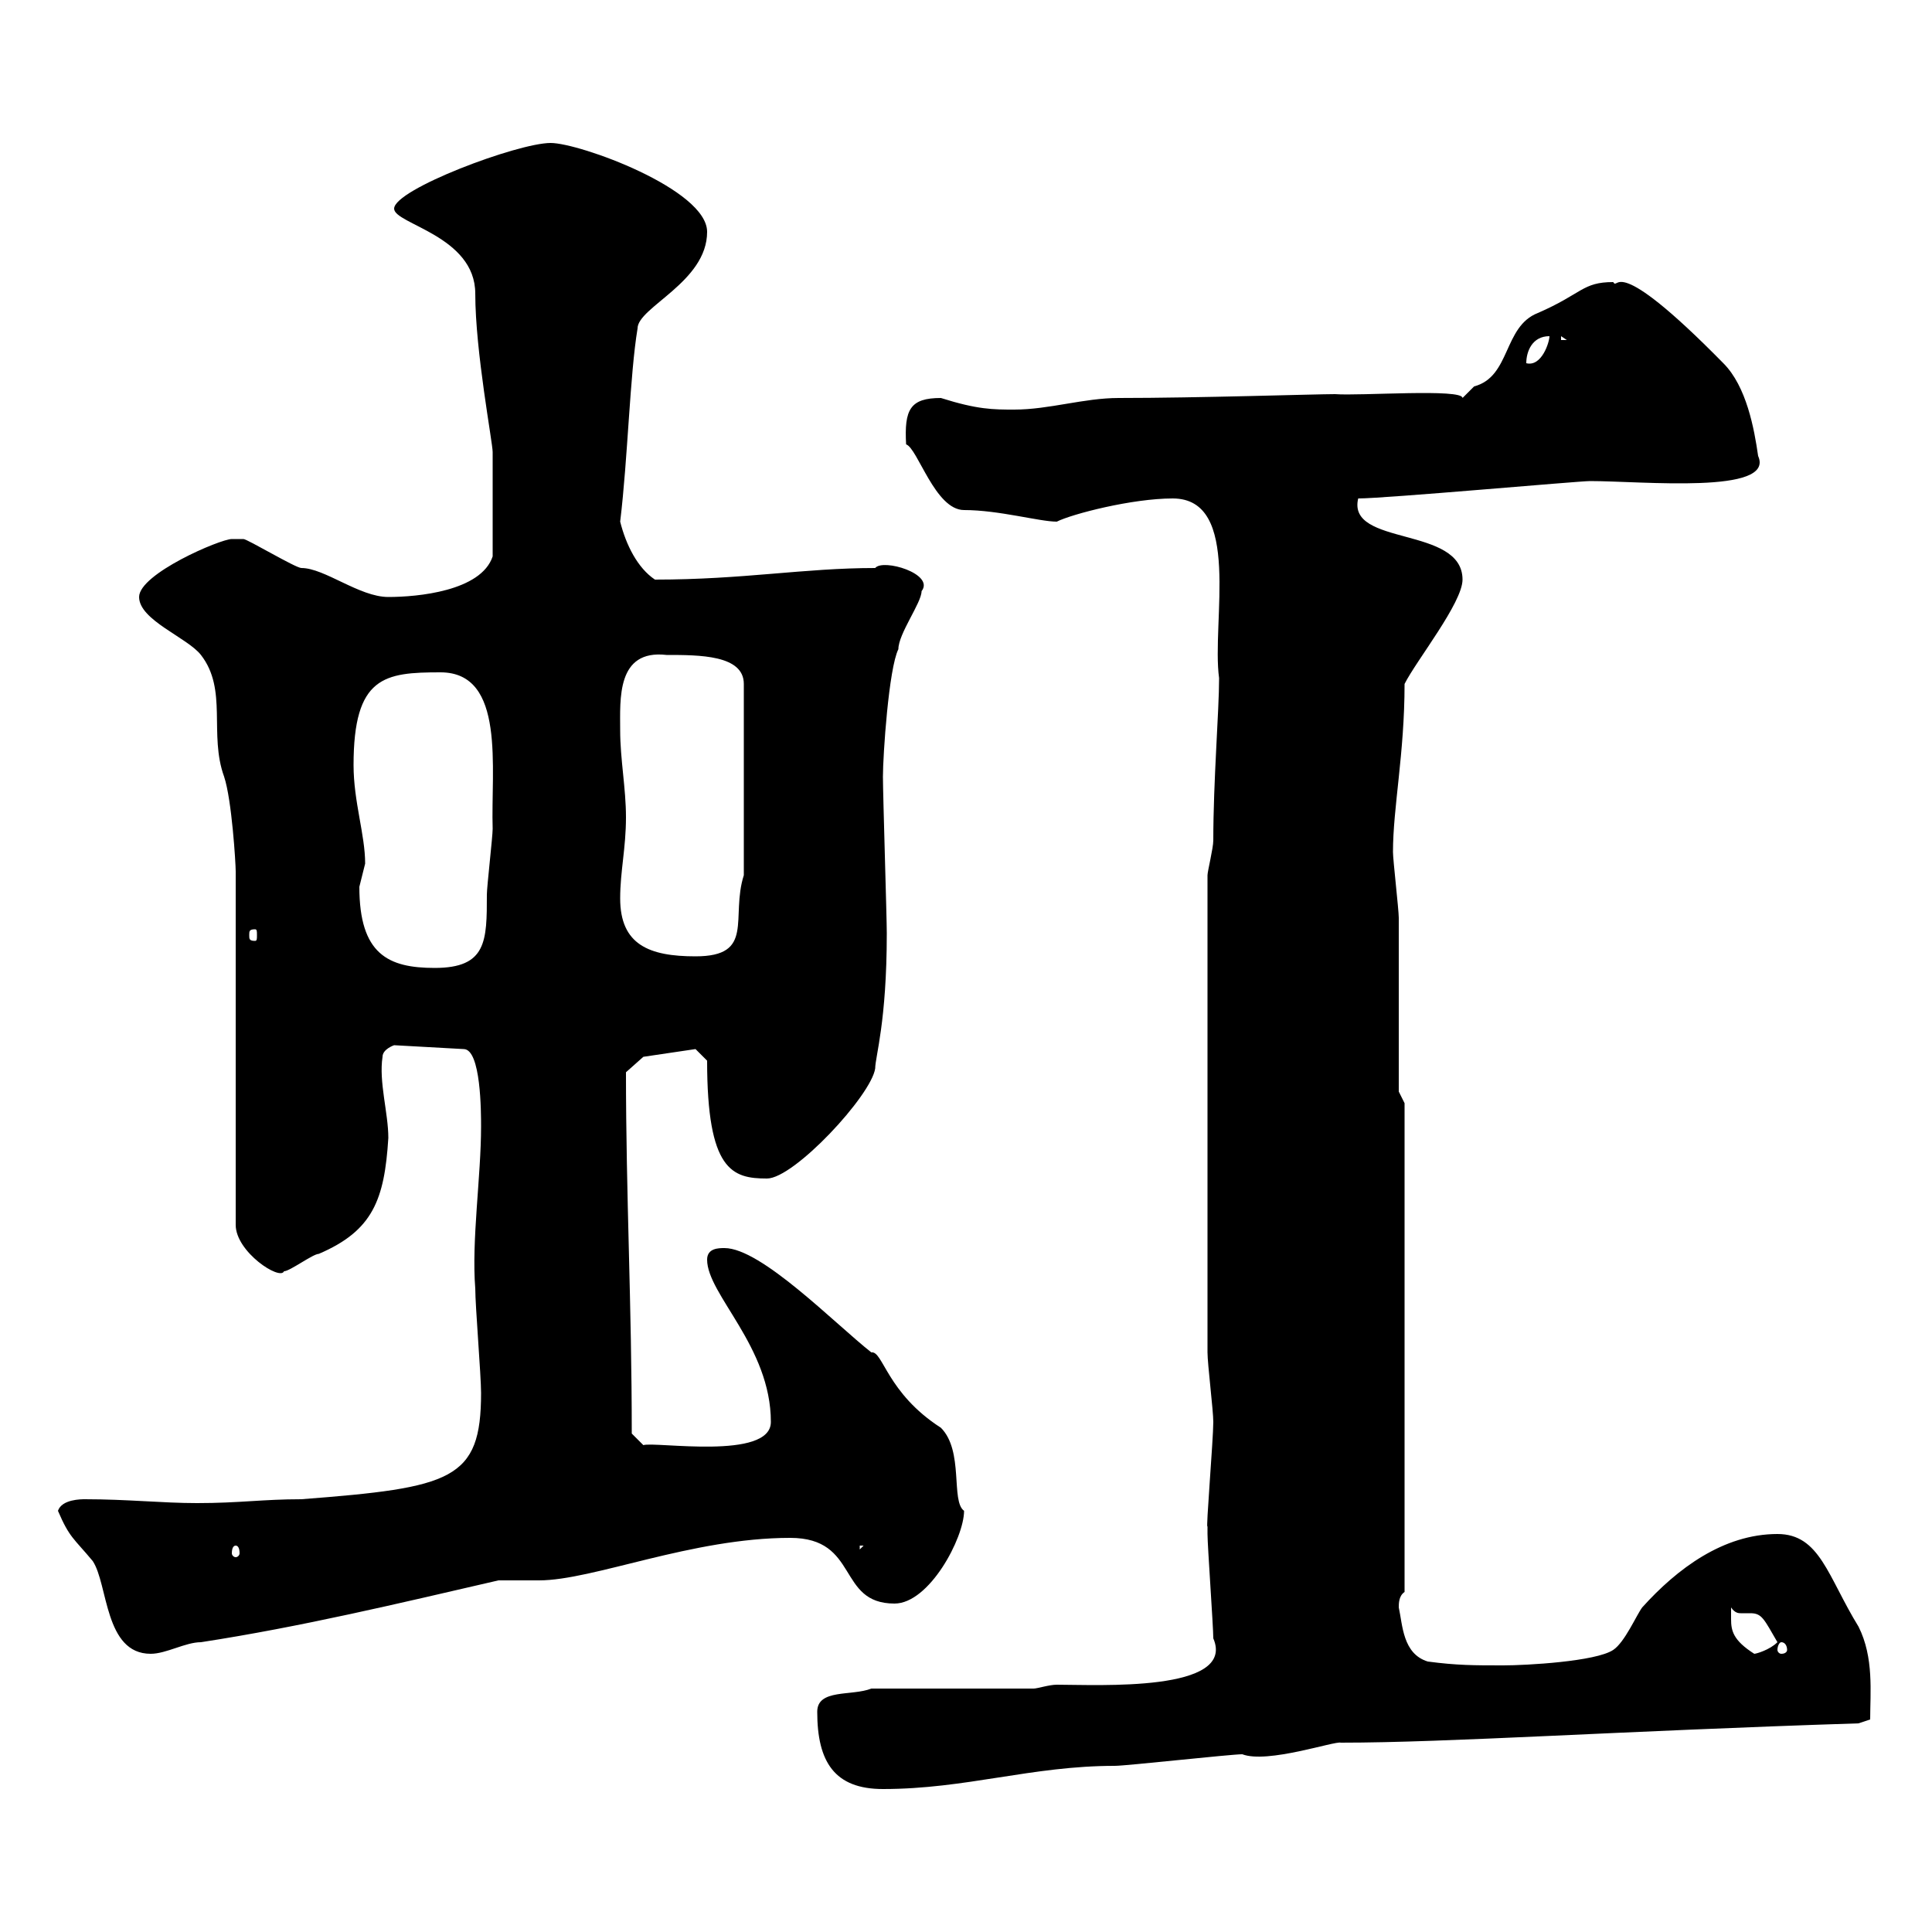 <svg xmlns="http://www.w3.org/2000/svg" xmlns:xlink="http://www.w3.org/1999/xlink" width="300" height="300"><path d="M126.90 265.80C126.90 273.60 129.60 277.80 137.10 277.80C150 277.80 160.20 274.20 173.10 274.20C174.90 274.20 191.10 272.40 192.90 272.40C196.80 273.90 207.30 270.30 208.20 270.60C225 270.60 251.10 268.80 288.60 267.60L290.40 267C290.40 262.80 291 257.40 288.60 252.60C283.80 244.80 282.60 238.20 276 238.20C267.60 238.20 260.40 243.60 255 249.60C254.10 250.80 252.30 255 250.50 256.20C247.80 258 237 258.60 233.40 258.60C228.90 258.60 226.20 258.60 221.70 258C217.80 256.80 217.80 252.30 217.20 249.60C217.20 249 217.20 247.80 218.10 247.20L218.10 171.30L217.20 169.50C217.20 164.70 217.20 146.10 217.20 142.50C217.20 141.30 216.30 133.50 216.30 132.30C216.30 125.40 218.10 117 218.10 106.20C219.90 102.60 227.10 93.60 227.10 90C227.10 81.60 209.10 84.90 210.90 77.40C215.10 77.40 245.10 74.70 246.90 74.70C255 74.70 275.70 76.80 273 70.80C272.40 66.60 271.20 60 267.60 56.40C250.20 38.70 251.40 45.30 250.50 43.80C245.70 43.80 245.70 45.60 238.80 48.60C233.40 50.70 234.60 58.50 228.90 60C228.90 60 227.10 61.80 227.10 61.80C227.10 60.30 211.20 61.50 207.30 61.20C204.30 61.20 186 61.80 173.70 61.80C168.30 61.80 162.90 63.60 157.50 63.60C154.20 63.60 151.80 63.60 146.10 61.80C141.30 61.80 140.40 63.60 140.70 69C142.50 69.60 145.20 79.20 149.70 79.20C155.10 79.20 161.40 81 164.10 81C166.50 79.80 175.80 77.40 182.10 77.40C192.90 77.40 188.10 96.60 189.30 105.30C189.30 110.40 188.40 121.20 188.40 130.50C188.40 131.70 187.50 135.30 187.50 135.90L187.50 210C187.50 211.80 188.40 219 188.40 220.80C188.40 223.50 187.20 237.90 187.50 237C187.50 237 187.50 238.20 187.50 238.20C187.50 240 188.40 252.60 188.40 254.40C192 262.80 170.40 261.60 164.10 261.60C162.90 261.60 161.10 262.20 160.50 262.20L135.30 262.20C132.30 263.40 126.90 262.20 126.90 265.80ZM9 234.60C10.80 238.80 11.40 238.80 14.40 242.40C16.80 246 16.20 256.80 23.40 256.80C25.80 256.80 28.80 255 31.20 255C46.80 252.60 61.80 249 77.40 245.40C78.30 245.40 82.80 245.40 83.70 245.40C92.10 245.40 107.40 238.80 122.70 238.80C133.50 238.80 129.90 249 138.90 249C144.30 249 149.70 238.80 149.70 234.60C147.60 233.10 149.70 225.30 146.10 221.70C137.70 216.30 137.10 209.70 135.30 210C129.60 205.50 118.20 193.80 112.50 193.80C111.60 193.80 109.80 193.80 109.80 195.60C109.80 201 119.70 209.10 119.70 220.80C119.70 226.80 101.70 223.80 99.90 224.40L98.10 222.60C98.10 202.50 97.20 185.70 97.20 166.50L99.90 164.10L108 162.90L109.80 164.70C109.80 181.80 113.70 183 119.10 183C123.30 183 135.30 170.10 135.90 165.90C135.90 164.10 137.70 158.70 137.70 144.90C137.70 142.50 137.10 123.30 137.10 120.60C137.10 117.30 138 103.80 139.50 100.80C139.50 98.40 143.10 93.60 143.10 91.80C145.20 89.10 137.10 86.70 135.90 88.20C124.80 88.20 115.50 90 101.70 90C99 88.20 97.20 84.60 96.30 81C97.50 71.10 97.80 58.20 99 51C99 47.70 109.80 43.80 109.80 36C109.80 29.40 90 22.20 85.50 22.20C80.40 22.20 61.20 29.40 61.20 32.40C61.20 34.80 73.80 36.60 73.80 45.60C73.80 54.60 76.50 68.70 76.50 70.20C76.50 73.20 76.50 80.10 76.50 86.40C74.70 91.80 64.80 92.70 60.30 92.70C55.80 92.70 50.40 88.20 46.80 88.20C45.90 88.20 38.40 83.70 37.80 83.70C37.80 83.70 36.60 83.70 36 83.70C34.20 83.70 21.60 89.10 21.60 92.70C21.60 96.30 29.10 99 31.20 101.70C35.40 107.10 32.40 114 34.80 120.60C36 124.20 36.60 134.10 36.60 135.30L36.60 190.20C36.60 194.40 43.50 198.90 44.10 197.40C45 197.40 48.60 194.70 49.50 194.70C57.90 191.10 59.70 186.30 60.30 176.70C60.30 172.80 58.80 168 59.40 164.10C59.40 162.90 61.20 162.30 61.20 162.30L72 162.90C74.70 162.90 74.70 172.80 74.70 174.90C74.70 182.70 73.20 192.60 73.80 200.10C73.80 202.80 74.70 213.60 74.70 216.30C74.70 229.80 70.20 231 46.80 232.80C40.80 232.80 37.20 233.40 30.60 233.40C25.20 233.40 19.80 232.80 13.20 232.80C12.60 232.80 9.60 232.80 9 234.60ZM268.80 251.40C268.80 251.40 268.80 249.60 268.80 249.60C269.40 250.50 270 250.50 270.30 250.50C270.60 250.50 270.90 250.50 271.80 250.50C273.60 250.50 273.90 251.40 276 255C274.80 256.20 272.70 256.80 272.40 256.80C269.10 254.70 268.80 253.20 268.80 251.40ZM276.60 255C277.20 255 277.50 255.60 277.50 256.20C277.50 256.50 277.20 256.80 276.60 256.80C276.30 256.80 276 256.50 276 256.20C276 255.60 276.30 255 276.60 255ZM36.60 240C36.90 240 37.20 240.30 37.20 241.20C37.20 241.50 36.90 241.80 36.60 241.80C36.30 241.80 36 241.50 36 241.20C36 240.30 36.30 240 36.60 240ZM133.50 240L134.10 240L133.50 240.60ZM55.80 137.70C55.80 137.70 56.70 134.10 56.70 134.10C56.70 129.60 54.90 124.50 54.90 118.80C54.90 105 59.70 104.40 68.40 104.40C78.60 104.40 76.20 119.40 76.50 128.70C76.50 129.90 75.60 137.70 75.60 138.90C75.60 146.10 75.60 150.30 67.50 150.30C60.30 150.30 55.80 148.20 55.80 137.70ZM96.30 139.50C96.30 135.30 97.20 131.70 97.20 126.90C97.20 122.40 96.30 117.90 96.30 113.40C96.30 108.60 95.70 100.80 103.50 101.70C108.60 101.70 115.50 101.70 115.50 106.20L115.50 135.90C113.40 142.50 117.30 148.50 108 148.50C100.80 148.50 96.30 146.70 96.30 139.50ZM39.60 144.30C39.90 144.30 39.90 144.60 39.90 145.20C39.90 145.80 39.90 146.10 39.60 146.10C38.70 146.10 38.70 145.80 38.70 145.20C38.70 144.60 38.70 144.30 39.60 144.30ZM240.60 52.20C240.60 53.10 239.40 57 237 56.40C237 54.60 237.90 52.20 240.60 52.20ZM242.40 52.20L243.30 52.80L242.40 52.80Z"/></svg>
